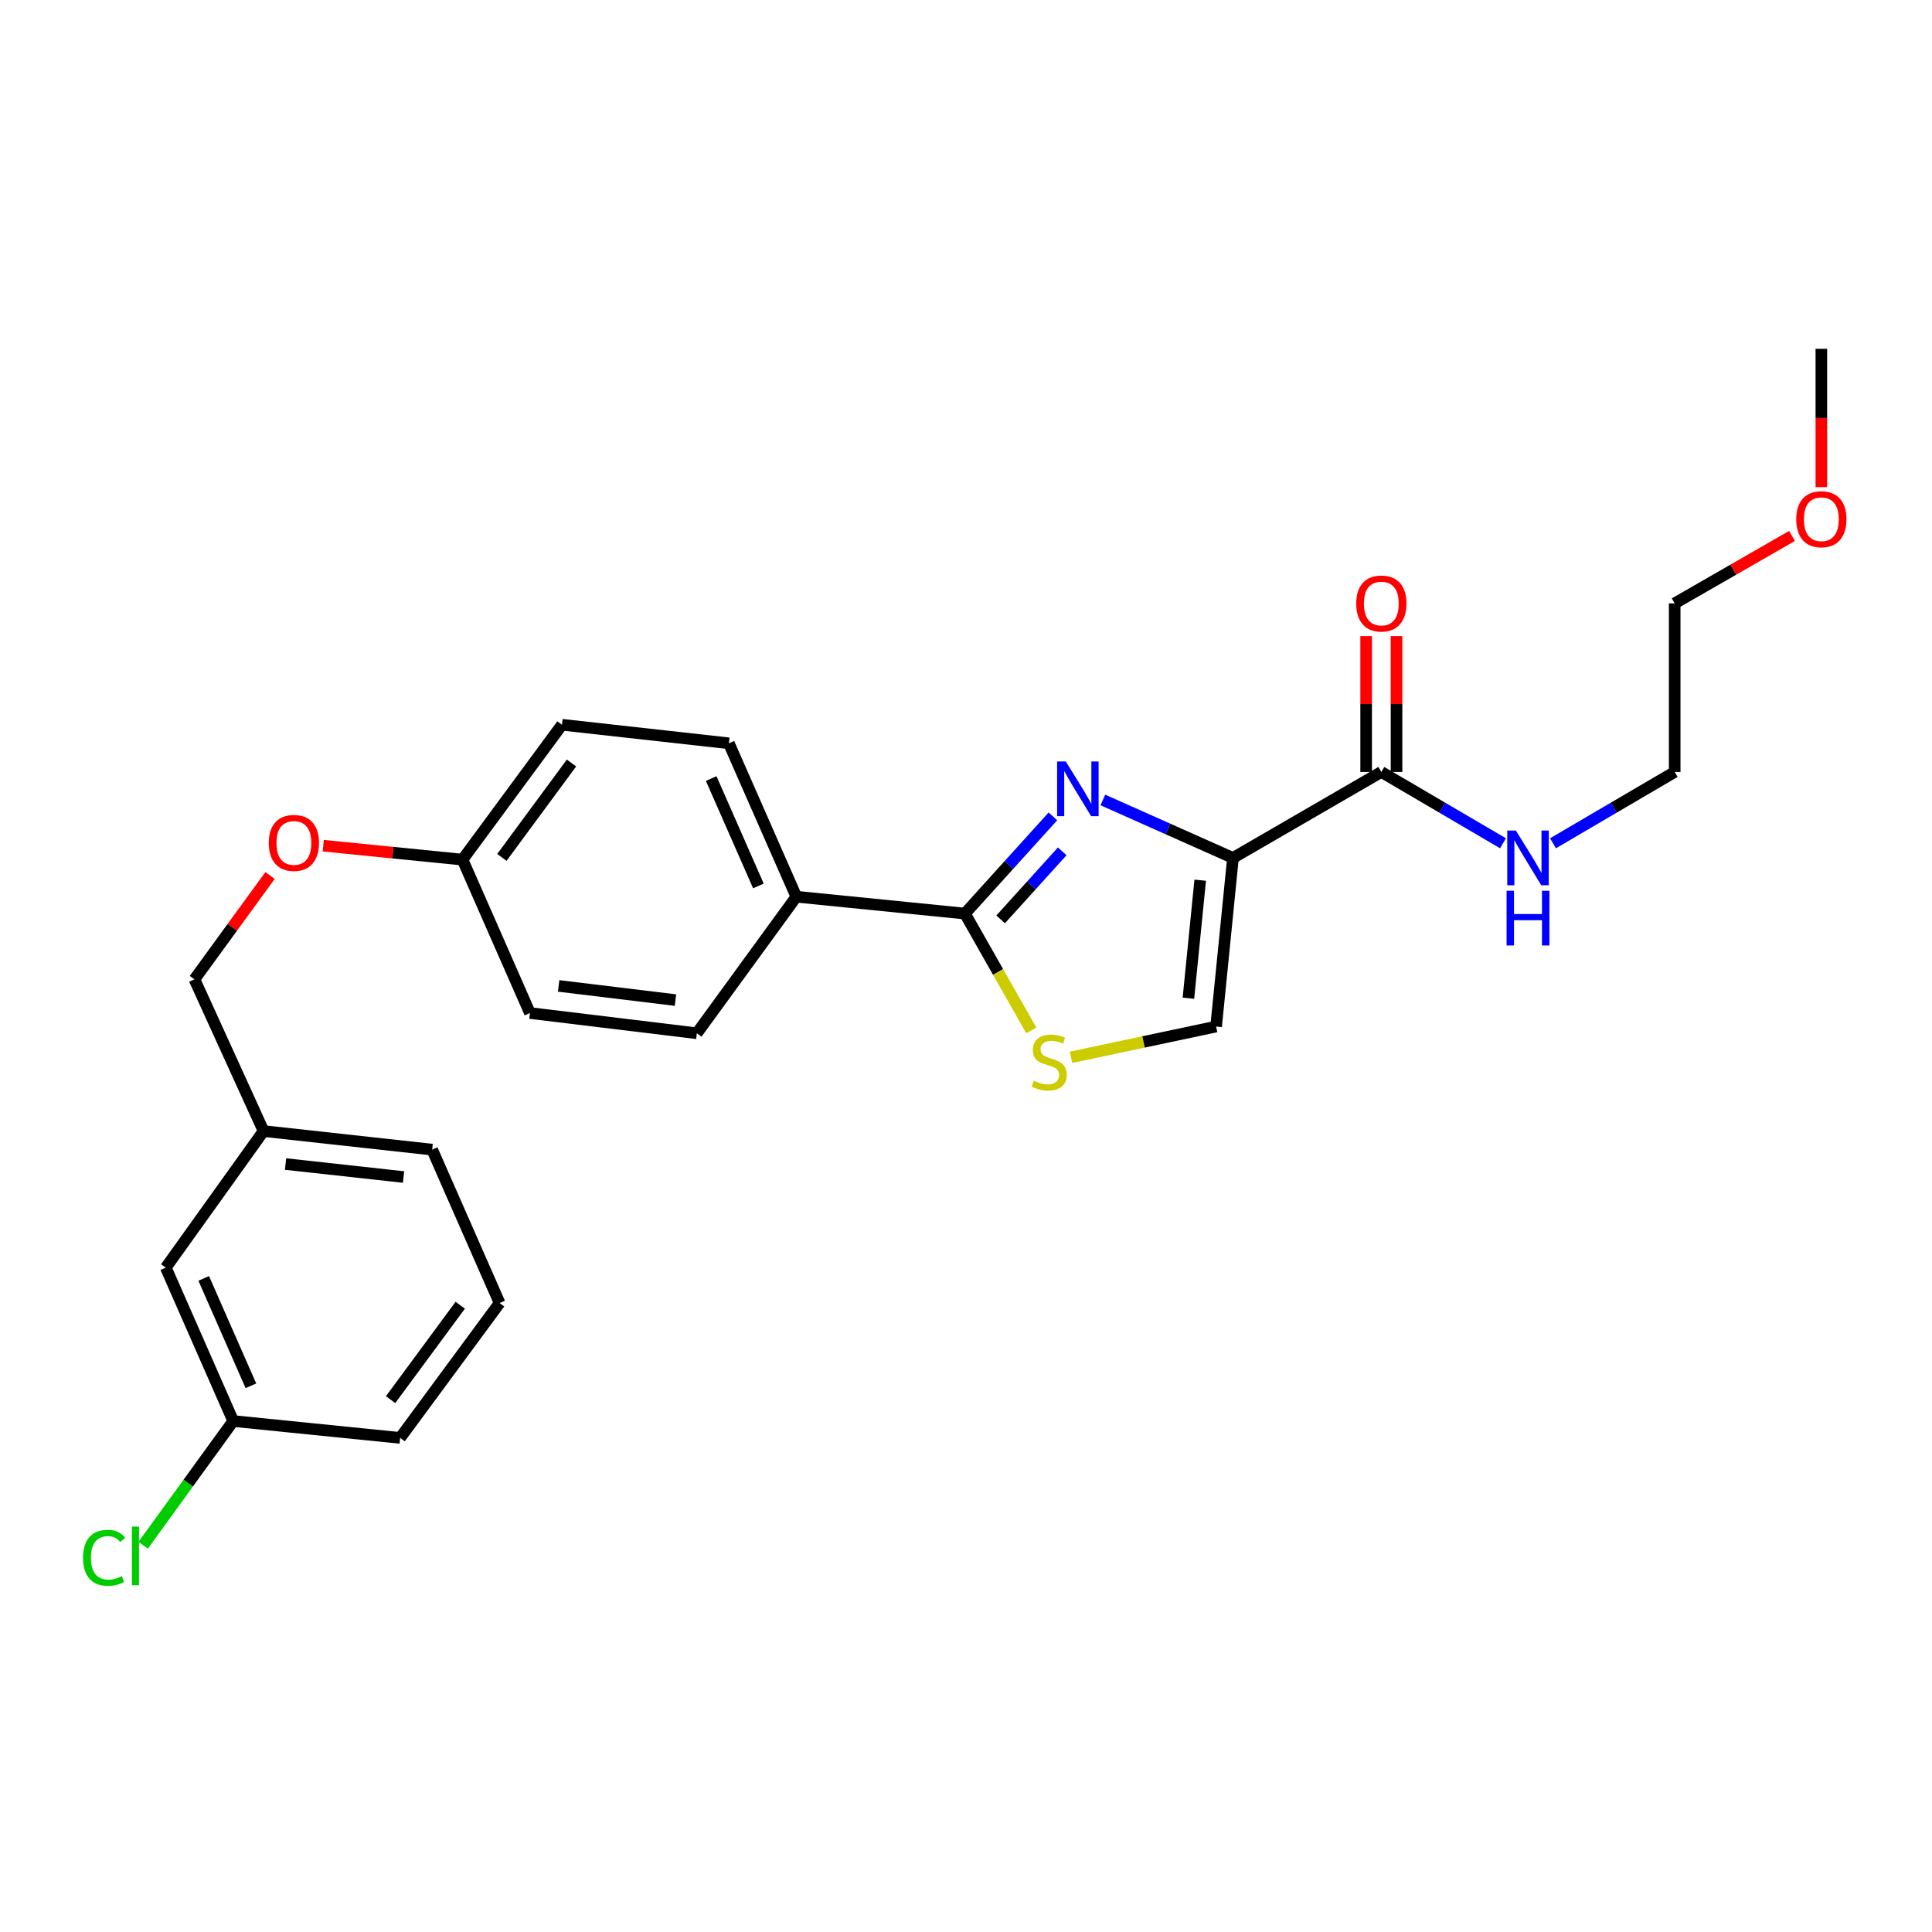 <?xml version='1.0' encoding='iso-8859-1'?>
<svg version='1.1' baseProfile='full'
              xmlns='http://www.w3.org/2000/svg'
                      xmlns:rdkit='http://www.rdkit.org/xml'
                      xmlns:xlink='http://www.w3.org/1999/xlink'
                  xml:space='preserve'
width='1000px' height='1000px' viewBox='0 0 1000 1000'>
<!-- END OF HEADER -->
<rect style='opacity:1.0;fill:#FFFFFF;stroke:none' width='1000' height='1000' x='0' y='0'> </rect>
<path class='bond-0' d='M 866.814,312.302 L 866.814,399.562' style='fill:none;fill-rule:evenodd;stroke:#000000;stroke-width:6px;stroke-linecap:butt;stroke-linejoin:miter;stroke-opacity:1' />
<path class='bond-1' d='M 866.814,312.302 L 897.177,294.852' style='fill:none;fill-rule:evenodd;stroke:#000000;stroke-width:6px;stroke-linecap:butt;stroke-linejoin:miter;stroke-opacity:1' />
<path class='bond-1' d='M 897.177,294.852 L 927.539,277.401' style='fill:none;fill-rule:evenodd;stroke:#FF0000;stroke-width:6px;stroke-linecap:butt;stroke-linejoin:miter;stroke-opacity:1' />
<path class='bond-2' d='M 714.978,399.562 L 746.465,418.021' style='fill:none;fill-rule:evenodd;stroke:#000000;stroke-width:6px;stroke-linecap:butt;stroke-linejoin:miter;stroke-opacity:1' />
<path class='bond-2' d='M 746.465,418.021 L 777.952,436.48' style='fill:none;fill-rule:evenodd;stroke:#0000FF;stroke-width:6px;stroke-linecap:butt;stroke-linejoin:miter;stroke-opacity:1' />
<path class='bond-3' d='M 722.839,399.562 L 722.839,364.403' style='fill:none;fill-rule:evenodd;stroke:#000000;stroke-width:6px;stroke-linecap:butt;stroke-linejoin:miter;stroke-opacity:1' />
<path class='bond-3' d='M 722.839,364.403 L 722.839,329.243' style='fill:none;fill-rule:evenodd;stroke:#FF0000;stroke-width:6px;stroke-linecap:butt;stroke-linejoin:miter;stroke-opacity:1' />
<path class='bond-3' d='M 707.116,399.562 L 707.116,364.403' style='fill:none;fill-rule:evenodd;stroke:#000000;stroke-width:6px;stroke-linecap:butt;stroke-linejoin:miter;stroke-opacity:1' />
<path class='bond-3' d='M 707.116,364.403 L 707.116,329.243' style='fill:none;fill-rule:evenodd;stroke:#FF0000;stroke-width:6px;stroke-linecap:butt;stroke-linejoin:miter;stroke-opacity:1' />
<path class='bond-4' d='M 714.978,399.562 L 638.182,444.066' style='fill:none;fill-rule:evenodd;stroke:#000000;stroke-width:6px;stroke-linecap:butt;stroke-linejoin:miter;stroke-opacity:1' />
<path class='bond-5' d='M 803.832,436.481 L 835.323,418.021' style='fill:none;fill-rule:evenodd;stroke:#0000FF;stroke-width:6px;stroke-linecap:butt;stroke-linejoin:miter;stroke-opacity:1' />
<path class='bond-5' d='M 835.323,418.021 L 866.814,399.562' style='fill:none;fill-rule:evenodd;stroke:#000000;stroke-width:6px;stroke-linecap:butt;stroke-linejoin:miter;stroke-opacity:1' />
<path class='bond-6' d='M 499.439,472.864 L 516.616,503.098' style='fill:none;fill-rule:evenodd;stroke:#000000;stroke-width:6px;stroke-linecap:butt;stroke-linejoin:miter;stroke-opacity:1' />
<path class='bond-6' d='M 516.616,503.098 L 533.792,533.332' style='fill:none;fill-rule:evenodd;stroke:#CCCC00;stroke-width:6px;stroke-linecap:butt;stroke-linejoin:miter;stroke-opacity:1' />
<path class='bond-7' d='M 499.439,472.864 L 522.211,447.711' style='fill:none;fill-rule:evenodd;stroke:#000000;stroke-width:6px;stroke-linecap:butt;stroke-linejoin:miter;stroke-opacity:1' />
<path class='bond-7' d='M 522.211,447.711 L 544.983,422.557' style='fill:none;fill-rule:evenodd;stroke:#0000FF;stroke-width:6px;stroke-linecap:butt;stroke-linejoin:miter;stroke-opacity:1' />
<path class='bond-7' d='M 517.926,475.87 L 533.866,458.263' style='fill:none;fill-rule:evenodd;stroke:#000000;stroke-width:6px;stroke-linecap:butt;stroke-linejoin:miter;stroke-opacity:1' />
<path class='bond-7' d='M 533.866,458.263 L 549.807,440.655' style='fill:none;fill-rule:evenodd;stroke:#0000FF;stroke-width:6px;stroke-linecap:butt;stroke-linejoin:miter;stroke-opacity:1' />
<path class='bond-8' d='M 499.439,472.864 L 412.178,464.138' style='fill:none;fill-rule:evenodd;stroke:#000000;stroke-width:6px;stroke-linecap:butt;stroke-linejoin:miter;stroke-opacity:1' />
<path class='bond-9' d='M 554.357,547.266 L 591.906,539.3' style='fill:none;fill-rule:evenodd;stroke:#CCCC00;stroke-width:6px;stroke-linecap:butt;stroke-linejoin:miter;stroke-opacity:1' />
<path class='bond-9' d='M 591.906,539.3 L 629.456,531.335' style='fill:none;fill-rule:evenodd;stroke:#000000;stroke-width:6px;stroke-linecap:butt;stroke-linejoin:miter;stroke-opacity:1' />
<path class='bond-10' d='M 629.456,531.335 L 638.182,444.066' style='fill:none;fill-rule:evenodd;stroke:#000000;stroke-width:6px;stroke-linecap:butt;stroke-linejoin:miter;stroke-opacity:1' />
<path class='bond-10' d='M 615.12,516.68 L 621.228,455.592' style='fill:none;fill-rule:evenodd;stroke:#000000;stroke-width:6px;stroke-linecap:butt;stroke-linejoin:miter;stroke-opacity:1' />
<path class='bond-11' d='M 638.182,444.066 L 604.51,429.06' style='fill:none;fill-rule:evenodd;stroke:#000000;stroke-width:6px;stroke-linecap:butt;stroke-linejoin:miter;stroke-opacity:1' />
<path class='bond-11' d='M 604.51,429.06 L 570.838,414.054' style='fill:none;fill-rule:evenodd;stroke:#0000FF;stroke-width:6px;stroke-linecap:butt;stroke-linejoin:miter;stroke-opacity:1' />
<path class='bond-12' d='M 85.813,656.12 L 120.717,735.527' style='fill:none;fill-rule:evenodd;stroke:#000000;stroke-width:6px;stroke-linecap:butt;stroke-linejoin:miter;stroke-opacity:1' />
<path class='bond-12' d='M 105.442,661.704 L 129.875,717.29' style='fill:none;fill-rule:evenodd;stroke:#000000;stroke-width:6px;stroke-linecap:butt;stroke-linejoin:miter;stroke-opacity:1' />
<path class='bond-13' d='M 85.813,656.12 L 136.422,585.438' style='fill:none;fill-rule:evenodd;stroke:#000000;stroke-width:6px;stroke-linecap:butt;stroke-linejoin:miter;stroke-opacity:1' />
<path class='bond-14' d='M 167.311,437.732 L 203.354,441.336' style='fill:none;fill-rule:evenodd;stroke:#FF0000;stroke-width:6px;stroke-linecap:butt;stroke-linejoin:miter;stroke-opacity:1' />
<path class='bond-14' d='M 203.354,441.336 L 239.396,444.939' style='fill:none;fill-rule:evenodd;stroke:#000000;stroke-width:6px;stroke-linecap:butt;stroke-linejoin:miter;stroke-opacity:1' />
<path class='bond-15' d='M 139.777,453.159 L 120.211,480.027' style='fill:none;fill-rule:evenodd;stroke:#FF0000;stroke-width:6px;stroke-linecap:butt;stroke-linejoin:miter;stroke-opacity:1' />
<path class='bond-15' d='M 120.211,480.027 L 100.644,506.895' style='fill:none;fill-rule:evenodd;stroke:#000000;stroke-width:6px;stroke-linecap:butt;stroke-linejoin:miter;stroke-opacity:1' />
<path class='bond-16' d='M 120.717,735.527 L 97.41,767.676' style='fill:none;fill-rule:evenodd;stroke:#000000;stroke-width:6px;stroke-linecap:butt;stroke-linejoin:miter;stroke-opacity:1' />
<path class='bond-16' d='M 97.41,767.676 L 74.103,799.824' style='fill:none;fill-rule:evenodd;stroke:#00CC00;stroke-width:6px;stroke-linecap:butt;stroke-linejoin:miter;stroke-opacity:1' />
<path class='bond-17' d='M 120.717,735.527 L 207.104,744.253' style='fill:none;fill-rule:evenodd;stroke:#000000;stroke-width:6px;stroke-linecap:butt;stroke-linejoin:miter;stroke-opacity:1' />
<path class='bond-18' d='M 290.879,375.131 L 239.396,444.939' style='fill:none;fill-rule:evenodd;stroke:#000000;stroke-width:6px;stroke-linecap:butt;stroke-linejoin:miter;stroke-opacity:1' />
<path class='bond-18' d='M 295.81,394.934 L 259.772,443.8' style='fill:none;fill-rule:evenodd;stroke:#000000;stroke-width:6px;stroke-linecap:butt;stroke-linejoin:miter;stroke-opacity:1' />
<path class='bond-19' d='M 290.879,375.131 L 377.266,384.731' style='fill:none;fill-rule:evenodd;stroke:#000000;stroke-width:6px;stroke-linecap:butt;stroke-linejoin:miter;stroke-opacity:1' />
<path class='bond-20' d='M 239.396,444.939 L 274.3,524.347' style='fill:none;fill-rule:evenodd;stroke:#000000;stroke-width:6px;stroke-linecap:butt;stroke-linejoin:miter;stroke-opacity:1' />
<path class='bond-21' d='M 274.3,524.347 L 360.687,534.82' style='fill:none;fill-rule:evenodd;stroke:#000000;stroke-width:6px;stroke-linecap:butt;stroke-linejoin:miter;stroke-opacity:1' />
<path class='bond-21' d='M 289.15,510.31 L 349.621,517.641' style='fill:none;fill-rule:evenodd;stroke:#000000;stroke-width:6px;stroke-linecap:butt;stroke-linejoin:miter;stroke-opacity:1' />
<path class='bond-22' d='M 360.687,534.82 L 412.178,464.138' style='fill:none;fill-rule:evenodd;stroke:#000000;stroke-width:6px;stroke-linecap:butt;stroke-linejoin:miter;stroke-opacity:1' />
<path class='bond-23' d='M 412.178,464.138 L 377.266,384.731' style='fill:none;fill-rule:evenodd;stroke:#000000;stroke-width:6px;stroke-linecap:butt;stroke-linejoin:miter;stroke-opacity:1' />
<path class='bond-23' d='M 392.549,458.555 L 368.11,402.97' style='fill:none;fill-rule:evenodd;stroke:#000000;stroke-width:6px;stroke-linecap:butt;stroke-linejoin:miter;stroke-opacity:1' />
<path class='bond-24' d='M 136.422,585.438 L 100.644,506.895' style='fill:none;fill-rule:evenodd;stroke:#000000;stroke-width:6px;stroke-linecap:butt;stroke-linejoin:miter;stroke-opacity:1' />
<path class='bond-25' d='M 136.422,585.438 L 223.691,595.037' style='fill:none;fill-rule:evenodd;stroke:#000000;stroke-width:6px;stroke-linecap:butt;stroke-linejoin:miter;stroke-opacity:1' />
<path class='bond-25' d='M 147.793,602.506 L 208.881,609.226' style='fill:none;fill-rule:evenodd;stroke:#000000;stroke-width:6px;stroke-linecap:butt;stroke-linejoin:miter;stroke-opacity:1' />
<path class='bond-26' d='M 258.595,674.445 L 223.691,595.037' style='fill:none;fill-rule:evenodd;stroke:#000000;stroke-width:6px;stroke-linecap:butt;stroke-linejoin:miter;stroke-opacity:1' />
<path class='bond-27' d='M 258.595,674.445 L 207.104,744.253' style='fill:none;fill-rule:evenodd;stroke:#000000;stroke-width:6px;stroke-linecap:butt;stroke-linejoin:miter;stroke-opacity:1' />
<path class='bond-27' d='M 238.218,675.584 L 202.174,724.449' style='fill:none;fill-rule:evenodd;stroke:#000000;stroke-width:6px;stroke-linecap:butt;stroke-linejoin:miter;stroke-opacity:1' />
<path class='bond-28' d='M 942.728,252.148 L 942.728,216.343' style='fill:none;fill-rule:evenodd;stroke:#FF0000;stroke-width:6px;stroke-linecap:butt;stroke-linejoin:miter;stroke-opacity:1' />
<path class='bond-28' d='M 942.728,216.343 L 942.728,180.538' style='fill:none;fill-rule:evenodd;stroke:#000000;stroke-width:6px;stroke-linecap:butt;stroke-linejoin:miter;stroke-opacity:1' />
<path  class='atom-2' d='M 784.632 429.906
L 793.912 444.906
Q 794.832 446.386, 796.312 449.066
Q 797.792 451.746, 797.872 451.906
L 797.872 429.906
L 801.632 429.906
L 801.632 458.226
L 797.752 458.226
L 787.792 441.826
Q 786.632 439.906, 785.392 437.706
Q 784.192 435.506, 783.832 434.826
L 783.832 458.226
L 780.152 458.226
L 780.152 429.906
L 784.632 429.906
' fill='#0000FF'/>
<path  class='atom-2' d='M 779.812 461.058
L 783.652 461.058
L 783.652 473.098
L 798.132 473.098
L 798.132 461.058
L 801.972 461.058
L 801.972 489.378
L 798.132 489.378
L 798.132 476.298
L 783.652 476.298
L 783.652 489.378
L 779.812 489.378
L 779.812 461.058
' fill='#0000FF'/>
<path  class='atom-3' d='M 701.978 312.382
Q 701.978 305.582, 705.338 301.782
Q 708.698 297.982, 714.978 297.982
Q 721.258 297.982, 724.618 301.782
Q 727.978 305.582, 727.978 312.382
Q 727.978 319.262, 724.578 323.182
Q 721.178 327.062, 714.978 327.062
Q 708.738 327.062, 705.338 323.182
Q 701.978 319.302, 701.978 312.382
M 714.978 323.862
Q 719.298 323.862, 721.618 320.982
Q 723.978 318.062, 723.978 312.382
Q 723.978 306.822, 721.618 304.022
Q 719.298 301.182, 714.978 301.182
Q 710.658 301.182, 708.298 303.982
Q 705.978 306.782, 705.978 312.382
Q 705.978 318.102, 708.298 320.982
Q 710.658 323.862, 714.978 323.862
' fill='#FF0000'/>
<path  class='atom-6' d='M 535.069 559.38
Q 535.389 559.5, 536.709 560.06
Q 538.029 560.62, 539.469 560.98
Q 540.949 561.3, 542.389 561.3
Q 545.069 561.3, 546.629 560.02
Q 548.189 558.7, 548.189 556.42
Q 548.189 554.86, 547.389 553.9
Q 546.629 552.94, 545.429 552.42
Q 544.229 551.9, 542.229 551.3
Q 539.709 550.54, 538.189 549.82
Q 536.709 549.1, 535.629 547.58
Q 534.589 546.06, 534.589 543.5
Q 534.589 539.94, 536.989 537.74
Q 539.429 535.54, 544.229 535.54
Q 547.509 535.54, 551.229 537.1
L 550.309 540.18
Q 546.909 538.78, 544.349 538.78
Q 541.589 538.78, 540.069 539.94
Q 538.549 541.06, 538.589 543.02
Q 538.589 544.54, 539.349 545.46
Q 540.149 546.38, 541.269 546.9
Q 542.429 547.42, 544.349 548.02
Q 546.909 548.82, 548.429 549.62
Q 549.949 550.42, 551.029 552.06
Q 552.149 553.66, 552.149 556.42
Q 552.149 560.34, 549.509 562.46
Q 546.909 564.54, 542.549 564.54
Q 540.029 564.54, 538.109 563.98
Q 536.229 563.46, 533.989 562.54
L 535.069 559.38
' fill='#CCCC00'/>
<path  class='atom-9' d='M 551.64 394.128
L 560.92 409.128
Q 561.84 410.608, 563.32 413.288
Q 564.8 415.968, 564.88 416.128
L 564.88 394.128
L 568.64 394.128
L 568.64 422.448
L 564.76 422.448
L 554.8 406.048
Q 553.64 404.128, 552.4 401.928
Q 551.2 399.728, 550.84 399.048
L 550.84 422.448
L 547.16 422.448
L 547.16 394.128
L 551.64 394.128
' fill='#0000FF'/>
<path  class='atom-11' d='M 139.118 436.293
Q 139.118 429.493, 142.478 425.693
Q 145.838 421.893, 152.118 421.893
Q 158.398 421.893, 161.758 425.693
Q 165.118 429.493, 165.118 436.293
Q 165.118 443.173, 161.718 447.093
Q 158.318 450.973, 152.118 450.973
Q 145.878 450.973, 142.478 447.093
Q 139.118 443.213, 139.118 436.293
M 152.118 447.773
Q 156.438 447.773, 158.758 444.893
Q 161.118 441.973, 161.118 436.293
Q 161.118 430.733, 158.758 427.933
Q 156.438 425.093, 152.118 425.093
Q 147.798 425.093, 145.438 427.893
Q 143.118 430.693, 143.118 436.293
Q 143.118 442.013, 145.438 444.893
Q 147.798 447.773, 152.118 447.773
' fill='#FF0000'/>
<path  class='atom-19' d='M 42.988 806.316
Q 42.988 799.276, 46.268 795.596
Q 49.588 791.876, 55.868 791.876
Q 61.708 791.876, 64.828 795.996
L 62.188 798.156
Q 59.908 795.156, 55.868 795.156
Q 51.588 795.156, 49.308 798.036
Q 47.068 800.876, 47.068 806.316
Q 47.068 811.916, 49.388 814.796
Q 51.748 817.676, 56.308 817.676
Q 59.428 817.676, 63.068 815.796
L 64.188 818.796
Q 62.708 819.756, 60.468 820.316
Q 58.228 820.876, 55.748 820.876
Q 49.588 820.876, 46.268 817.116
Q 42.988 813.356, 42.988 806.316
' fill='#00CC00'/>
<path  class='atom-19' d='M 68.268 790.156
L 71.948 790.156
L 71.948 820.516
L 68.268 820.516
L 68.268 790.156
' fill='#00CC00'/>
<path  class='atom-25' d='M 929.728 268.752
Q 929.728 261.952, 933.088 258.152
Q 936.448 254.352, 942.728 254.352
Q 949.008 254.352, 952.368 258.152
Q 955.728 261.952, 955.728 268.752
Q 955.728 275.632, 952.328 279.552
Q 948.928 283.432, 942.728 283.432
Q 936.488 283.432, 933.088 279.552
Q 929.728 275.672, 929.728 268.752
M 942.728 280.232
Q 947.048 280.232, 949.368 277.352
Q 951.728 274.432, 951.728 268.752
Q 951.728 263.192, 949.368 260.392
Q 947.048 257.552, 942.728 257.552
Q 938.408 257.552, 936.048 260.352
Q 933.728 263.152, 933.728 268.752
Q 933.728 274.472, 936.048 277.352
Q 938.408 280.232, 942.728 280.232
' fill='#FF0000'/>
</svg>
